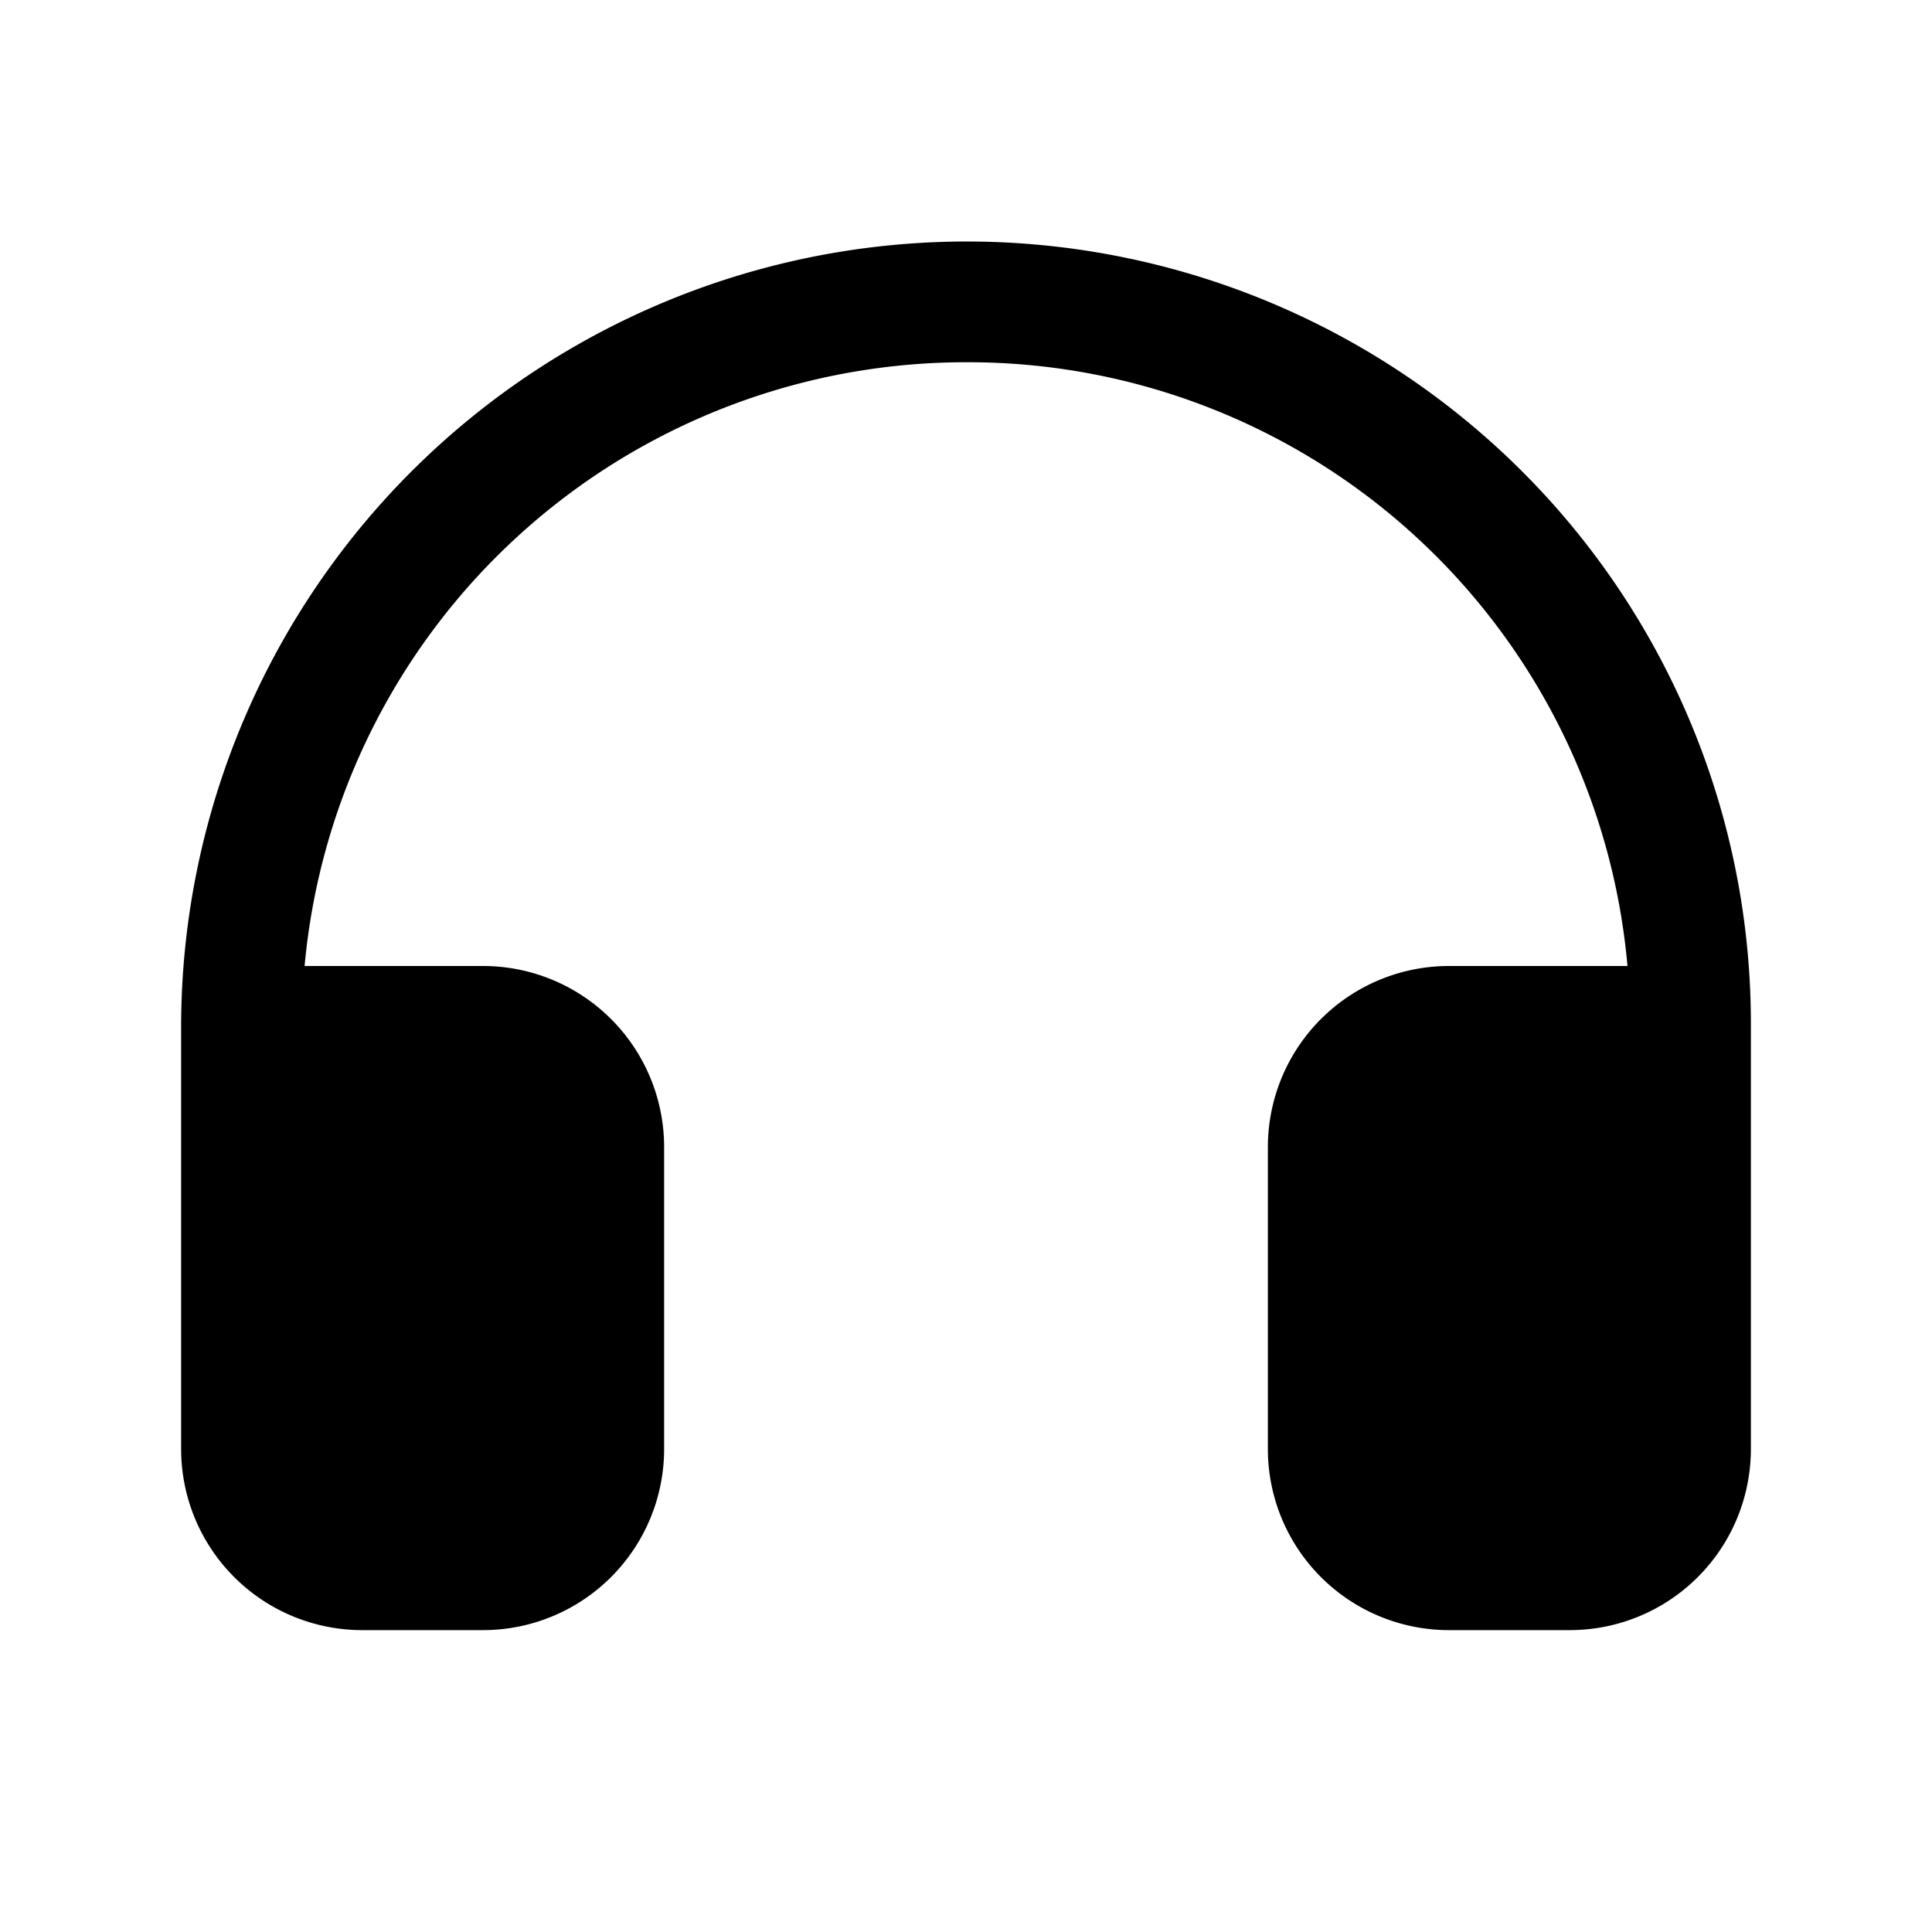 <svg xmlns="http://www.w3.org/2000/svg" viewBox="0 0 256 256" fill="currentColor"><path d="M232,136v56a24,24,0,0,1-24,24H192a24,24,0,0,1-24-24V152a24,24,0,0,1,24-24h23.65a87.71,87.71,0,0,0-87-80H128a88,88,0,0,0-87.64,80H64a24,24,0,0,1,24,24v40a24,24,0,0,1-24,24H48a24,24,0,0,1-24-24V136A104.11,104.11,0,0,1,201.89,62.66,103.41,103.41,0,0,1,232,136Z"/></svg>